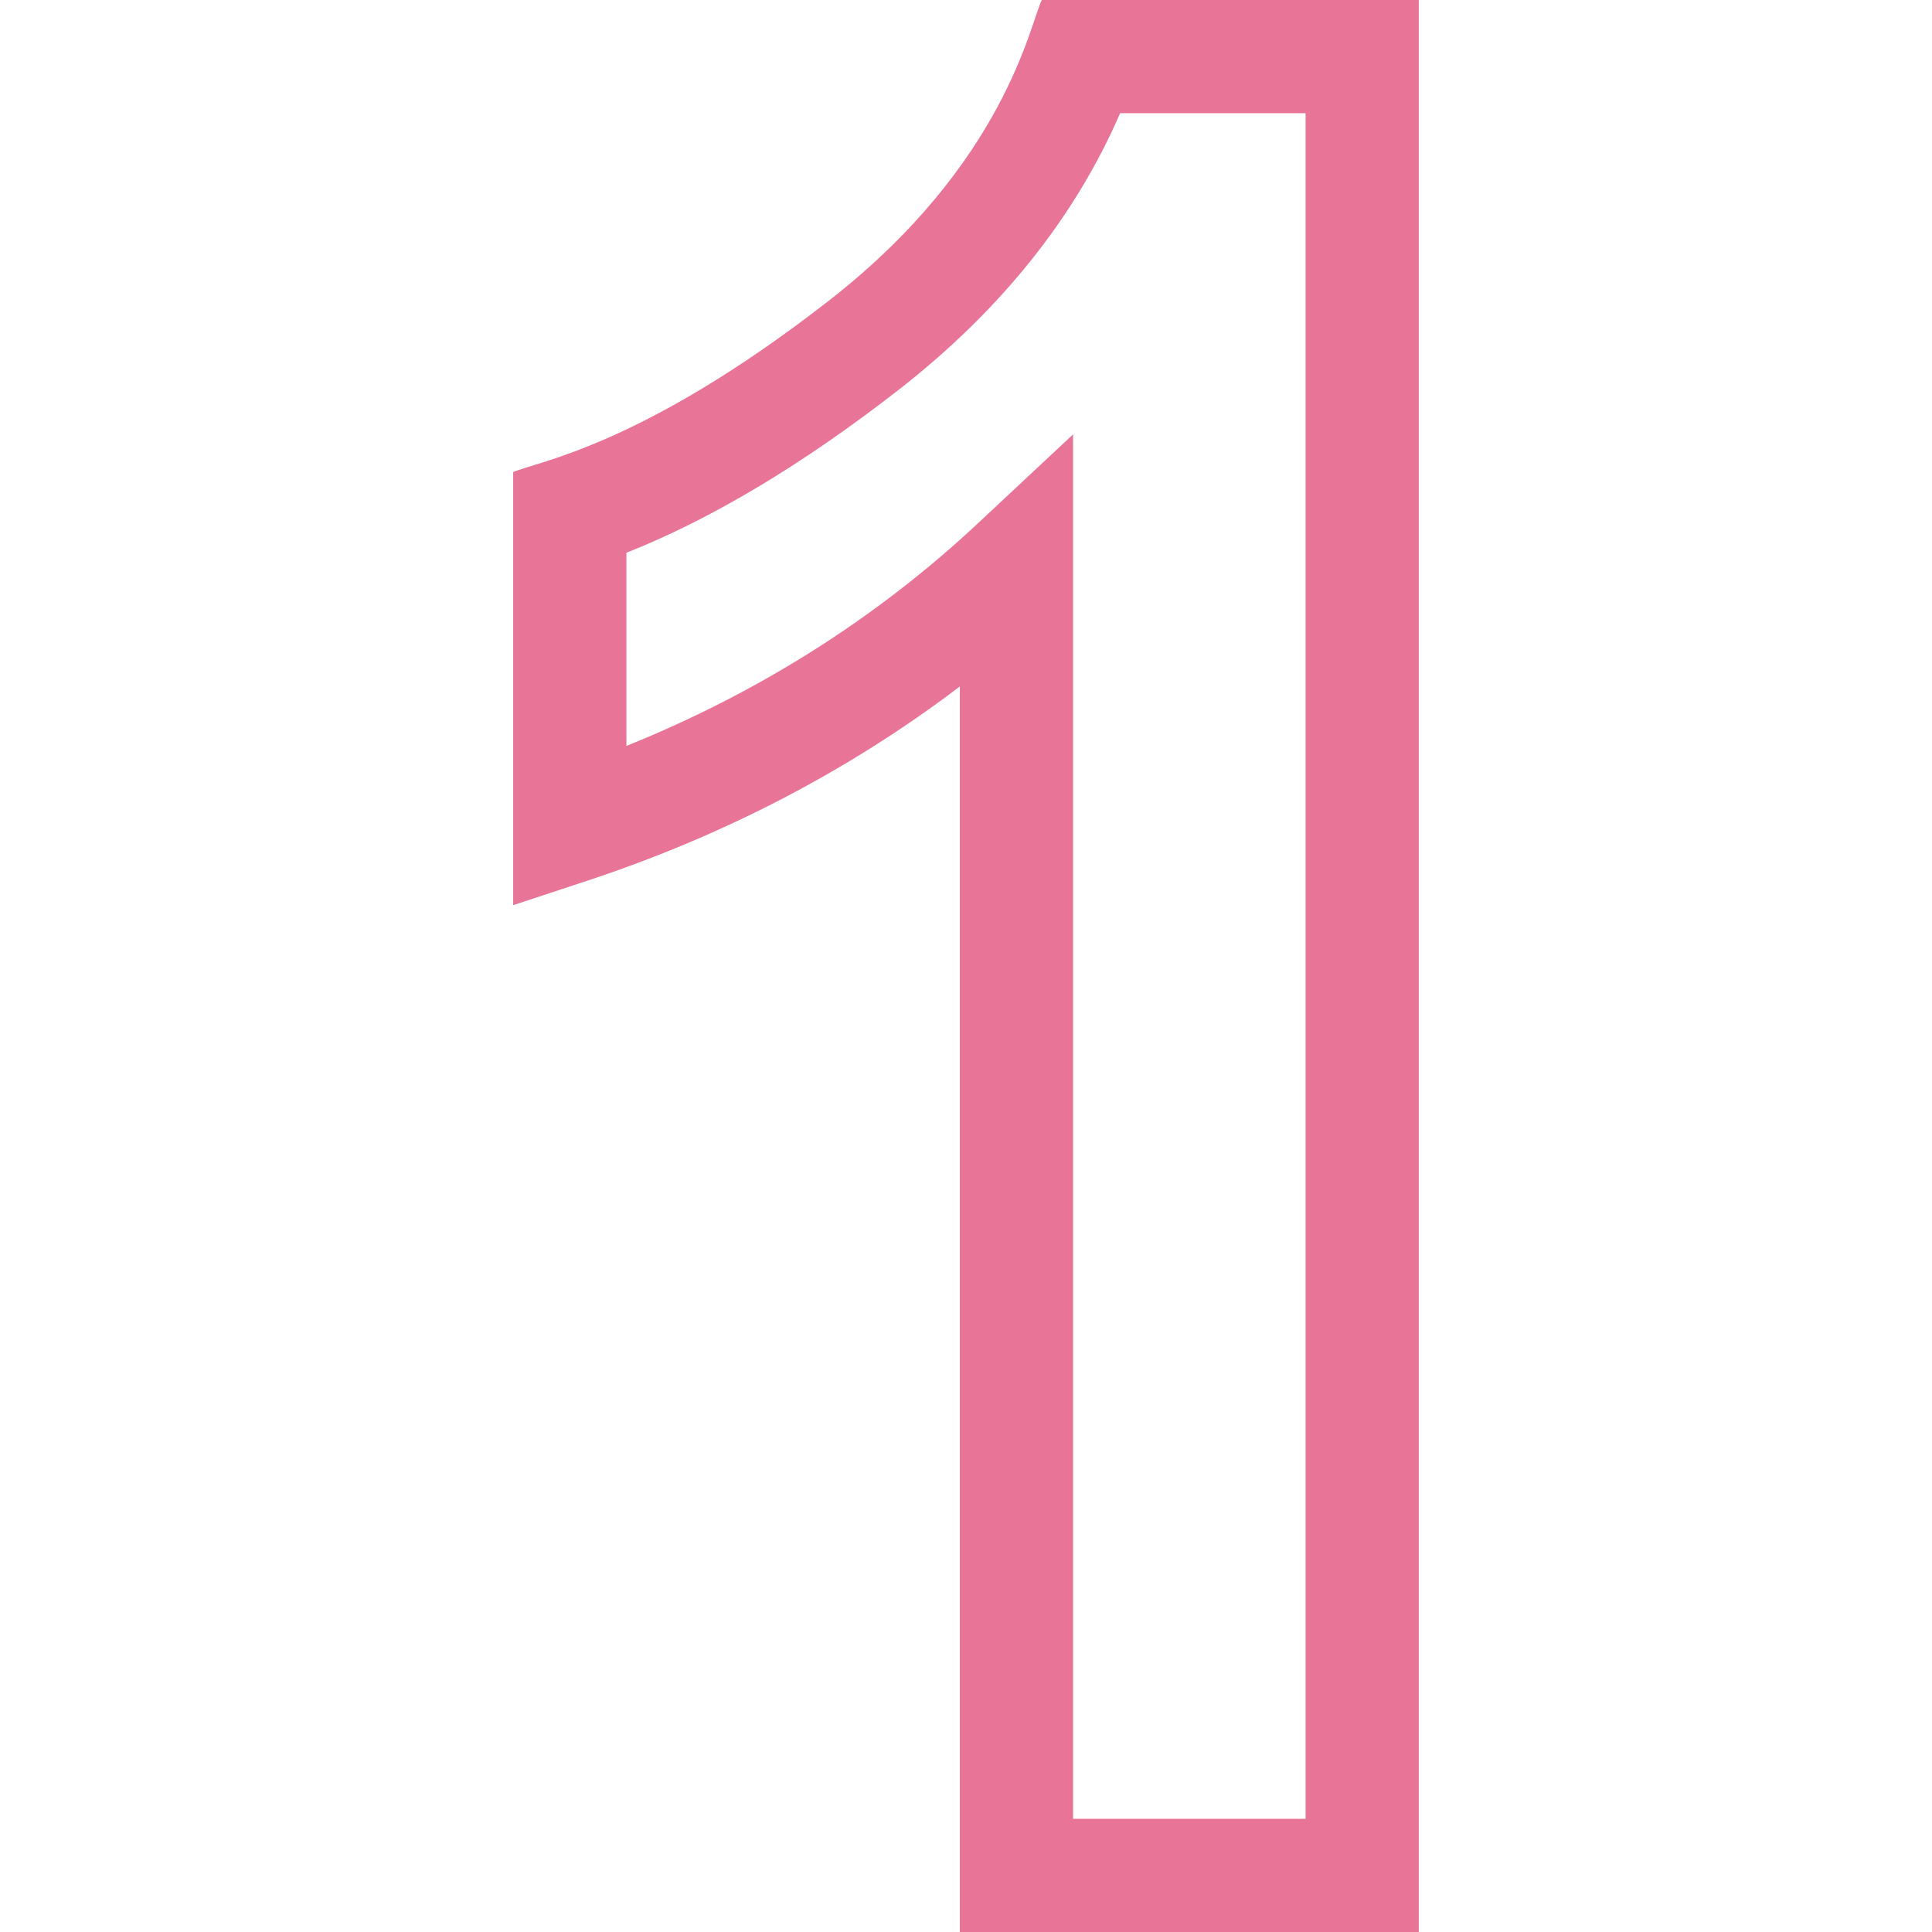 <?xml version="1.0" encoding="UTF-8"?> <svg xmlns="http://www.w3.org/2000/svg" xmlns:xlink="http://www.w3.org/1999/xlink" xmlns:svgjs="http://svgjs.com/svgjs" width="512" height="512" x="0" y="0" viewBox="0 0 512 512" style="enable-background:new 0 0 512 512" xml:space="preserve" class=""> <g> <g xmlns="http://www.w3.org/2000/svg" id="_x31__3_"> <g> <path d="m376 512h-121.63v-330.08c-29.22 22.186-62.286 39.441-98.667 51.454l-19.703 6.505v-114.774c6.649-2.883 34.285-6.959 83.716-45.471 46.865-36.51 53.334-73.731 56.375-79.634h99.909zm-91.63-30h61.63v-452h-49.157c-11.986 27.646-31.689 52.265-58.689 73.3-25.364 19.76-49.582 34.252-72.153 43.191v51.188c35.067-14.124 66.32-33.902 93.125-58.963l25.244-23.601z" fill="#e87497" data-original="#000000" style=""></path> </g> </g> </g> </svg> 